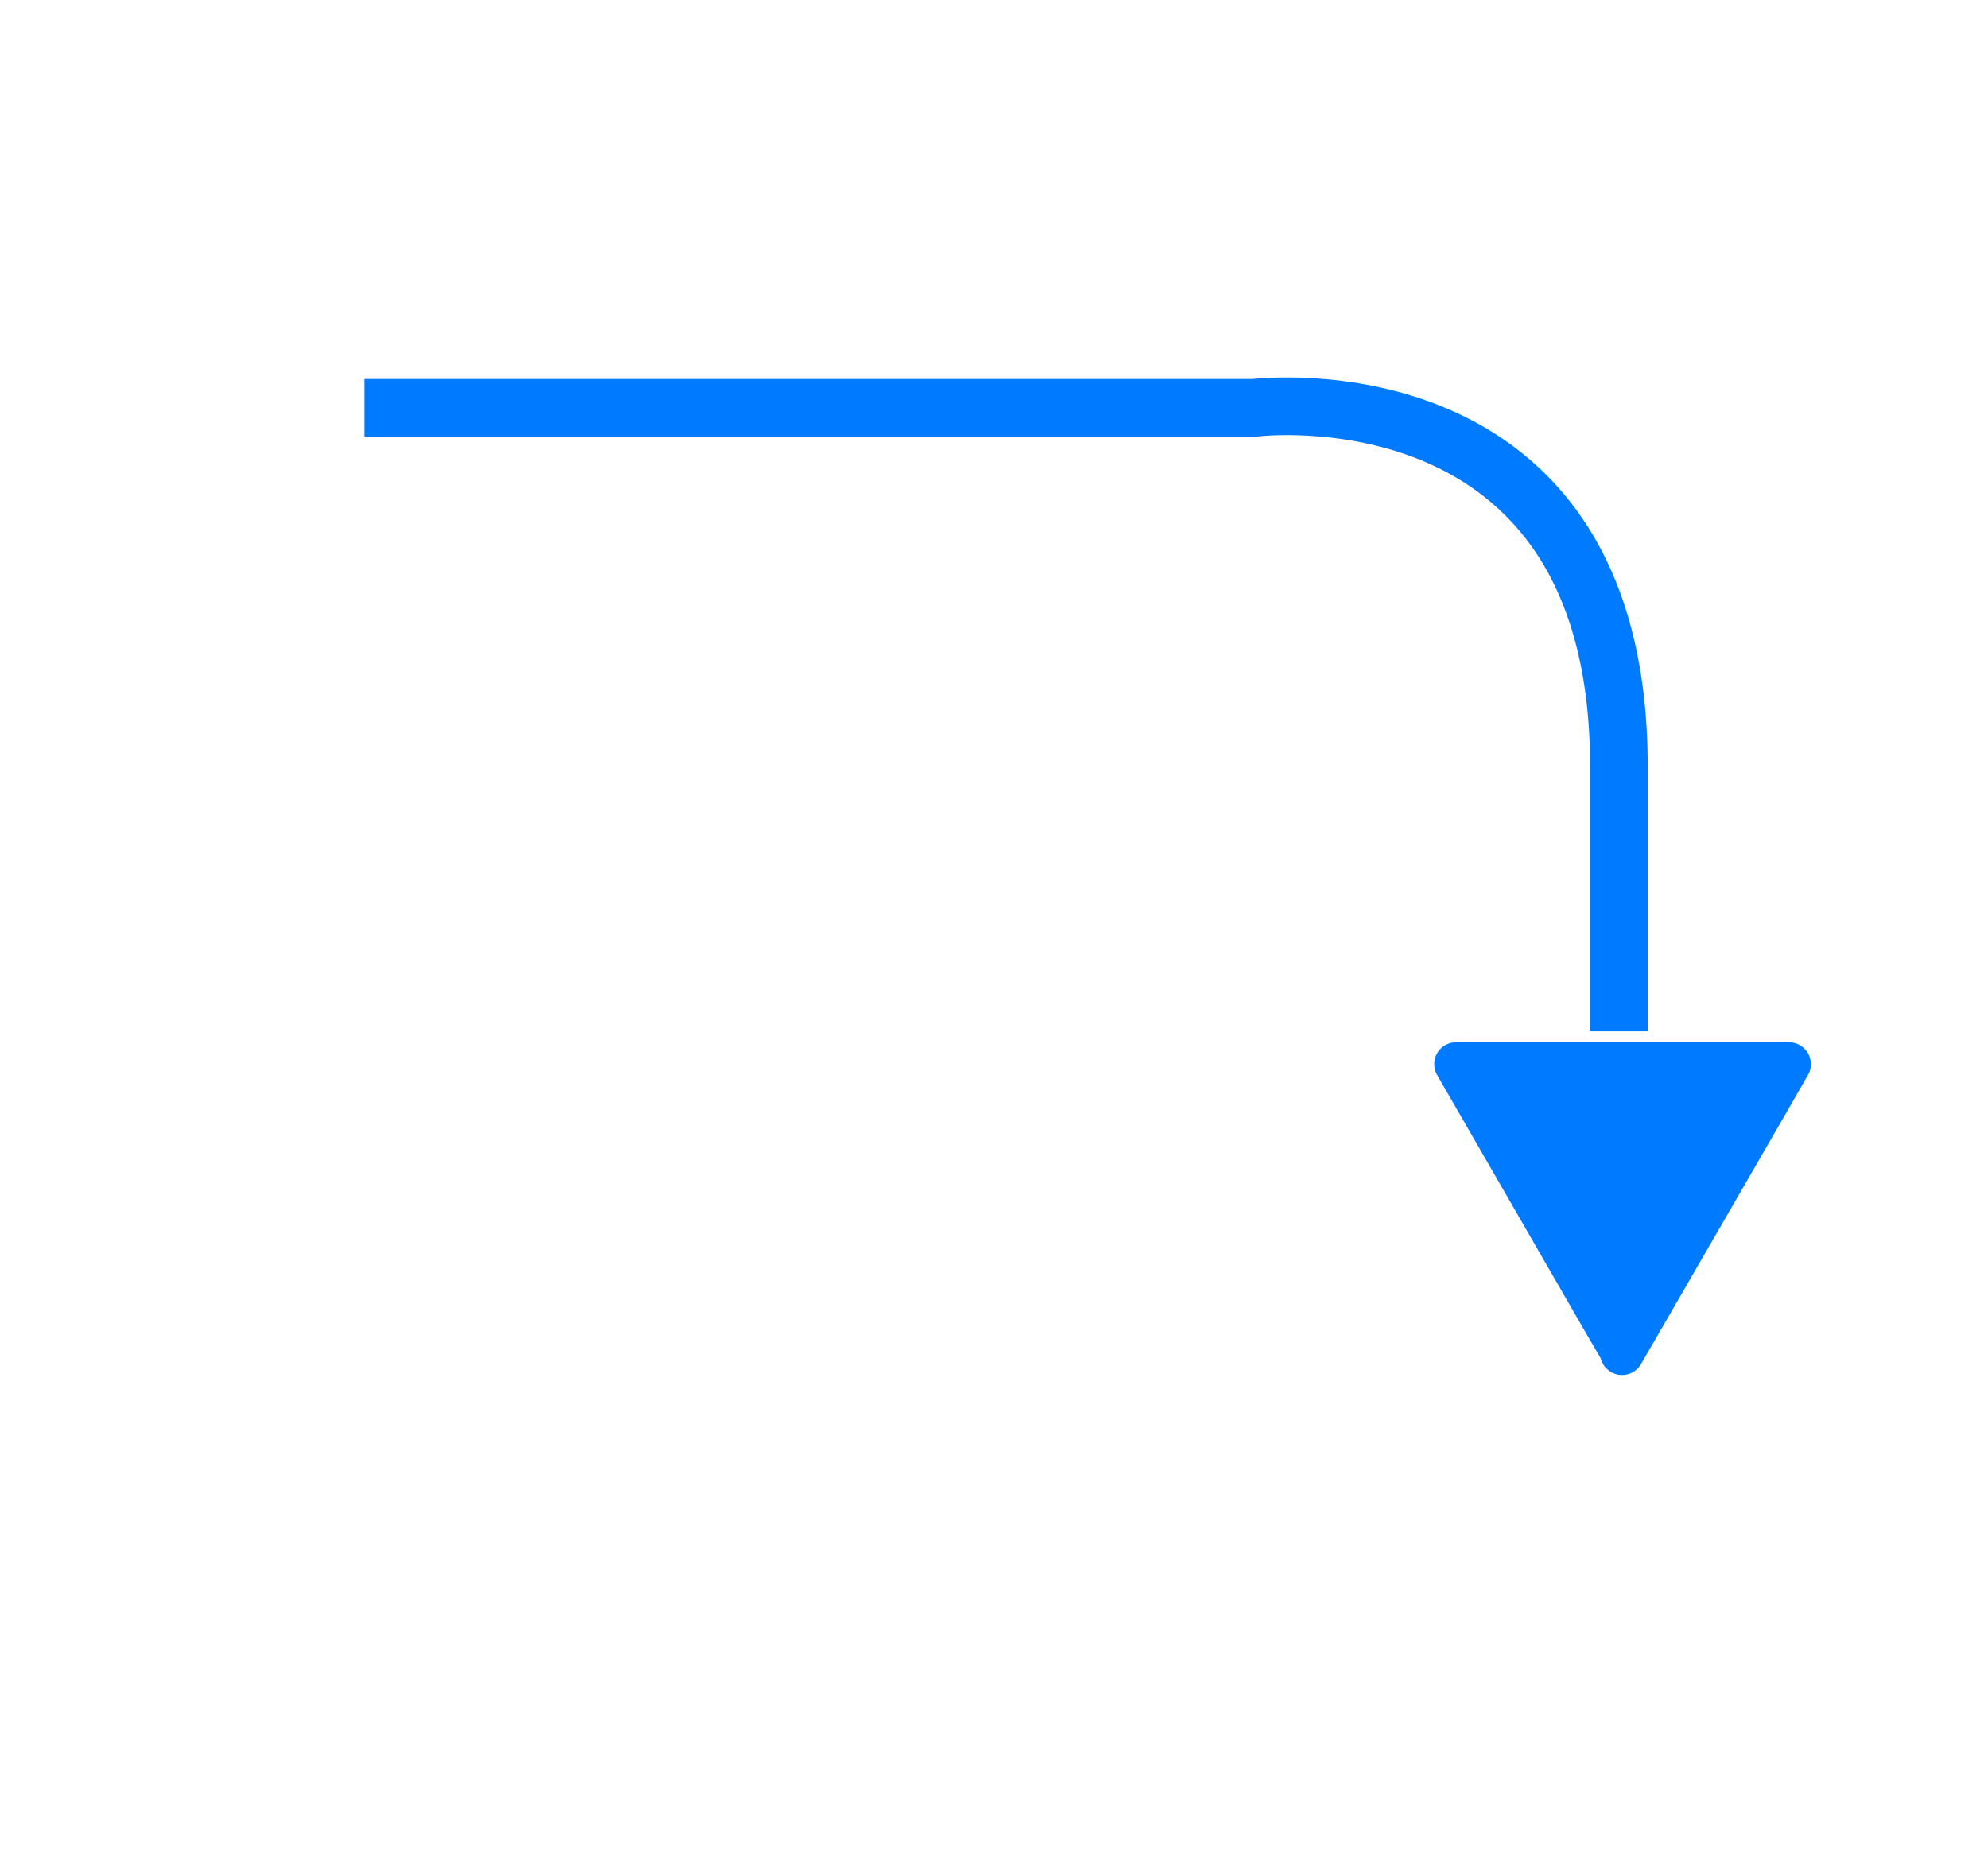 <svg xmlns="http://www.w3.org/2000/svg" id="Layer_1" data-name="Layer 1" viewBox="0 0 60 56"><defs><style>.cls-1{fill:none;stroke:#007bff;stroke-miterlimit:10;stroke-width:1.74px;}.cls-2{fill:#007bff;}</style></defs><path class="cls-1" d="M11,12.31H37.86s11-1.38,11,10.82v8"></path><polygon class="cls-2" points="48.97 40.84 54 32.13 43.94 32.13 48.97 40.84"></polygon><path class="cls-2" d="M49.53,41.17l4.41-7.63.62-1.08a.66.66,0,0,0-.56-1H43.94a.66.66,0,0,0-.56,1l4.4,7.63.63,1.08a.65.65,0,0,0,1.12-.66l-4.4-7.63-.62-1.08-.57,1H54l-.56-1L49,39.43l-.62,1.08A.65.65,0,0,0,49.53,41.17Z"></path></svg>